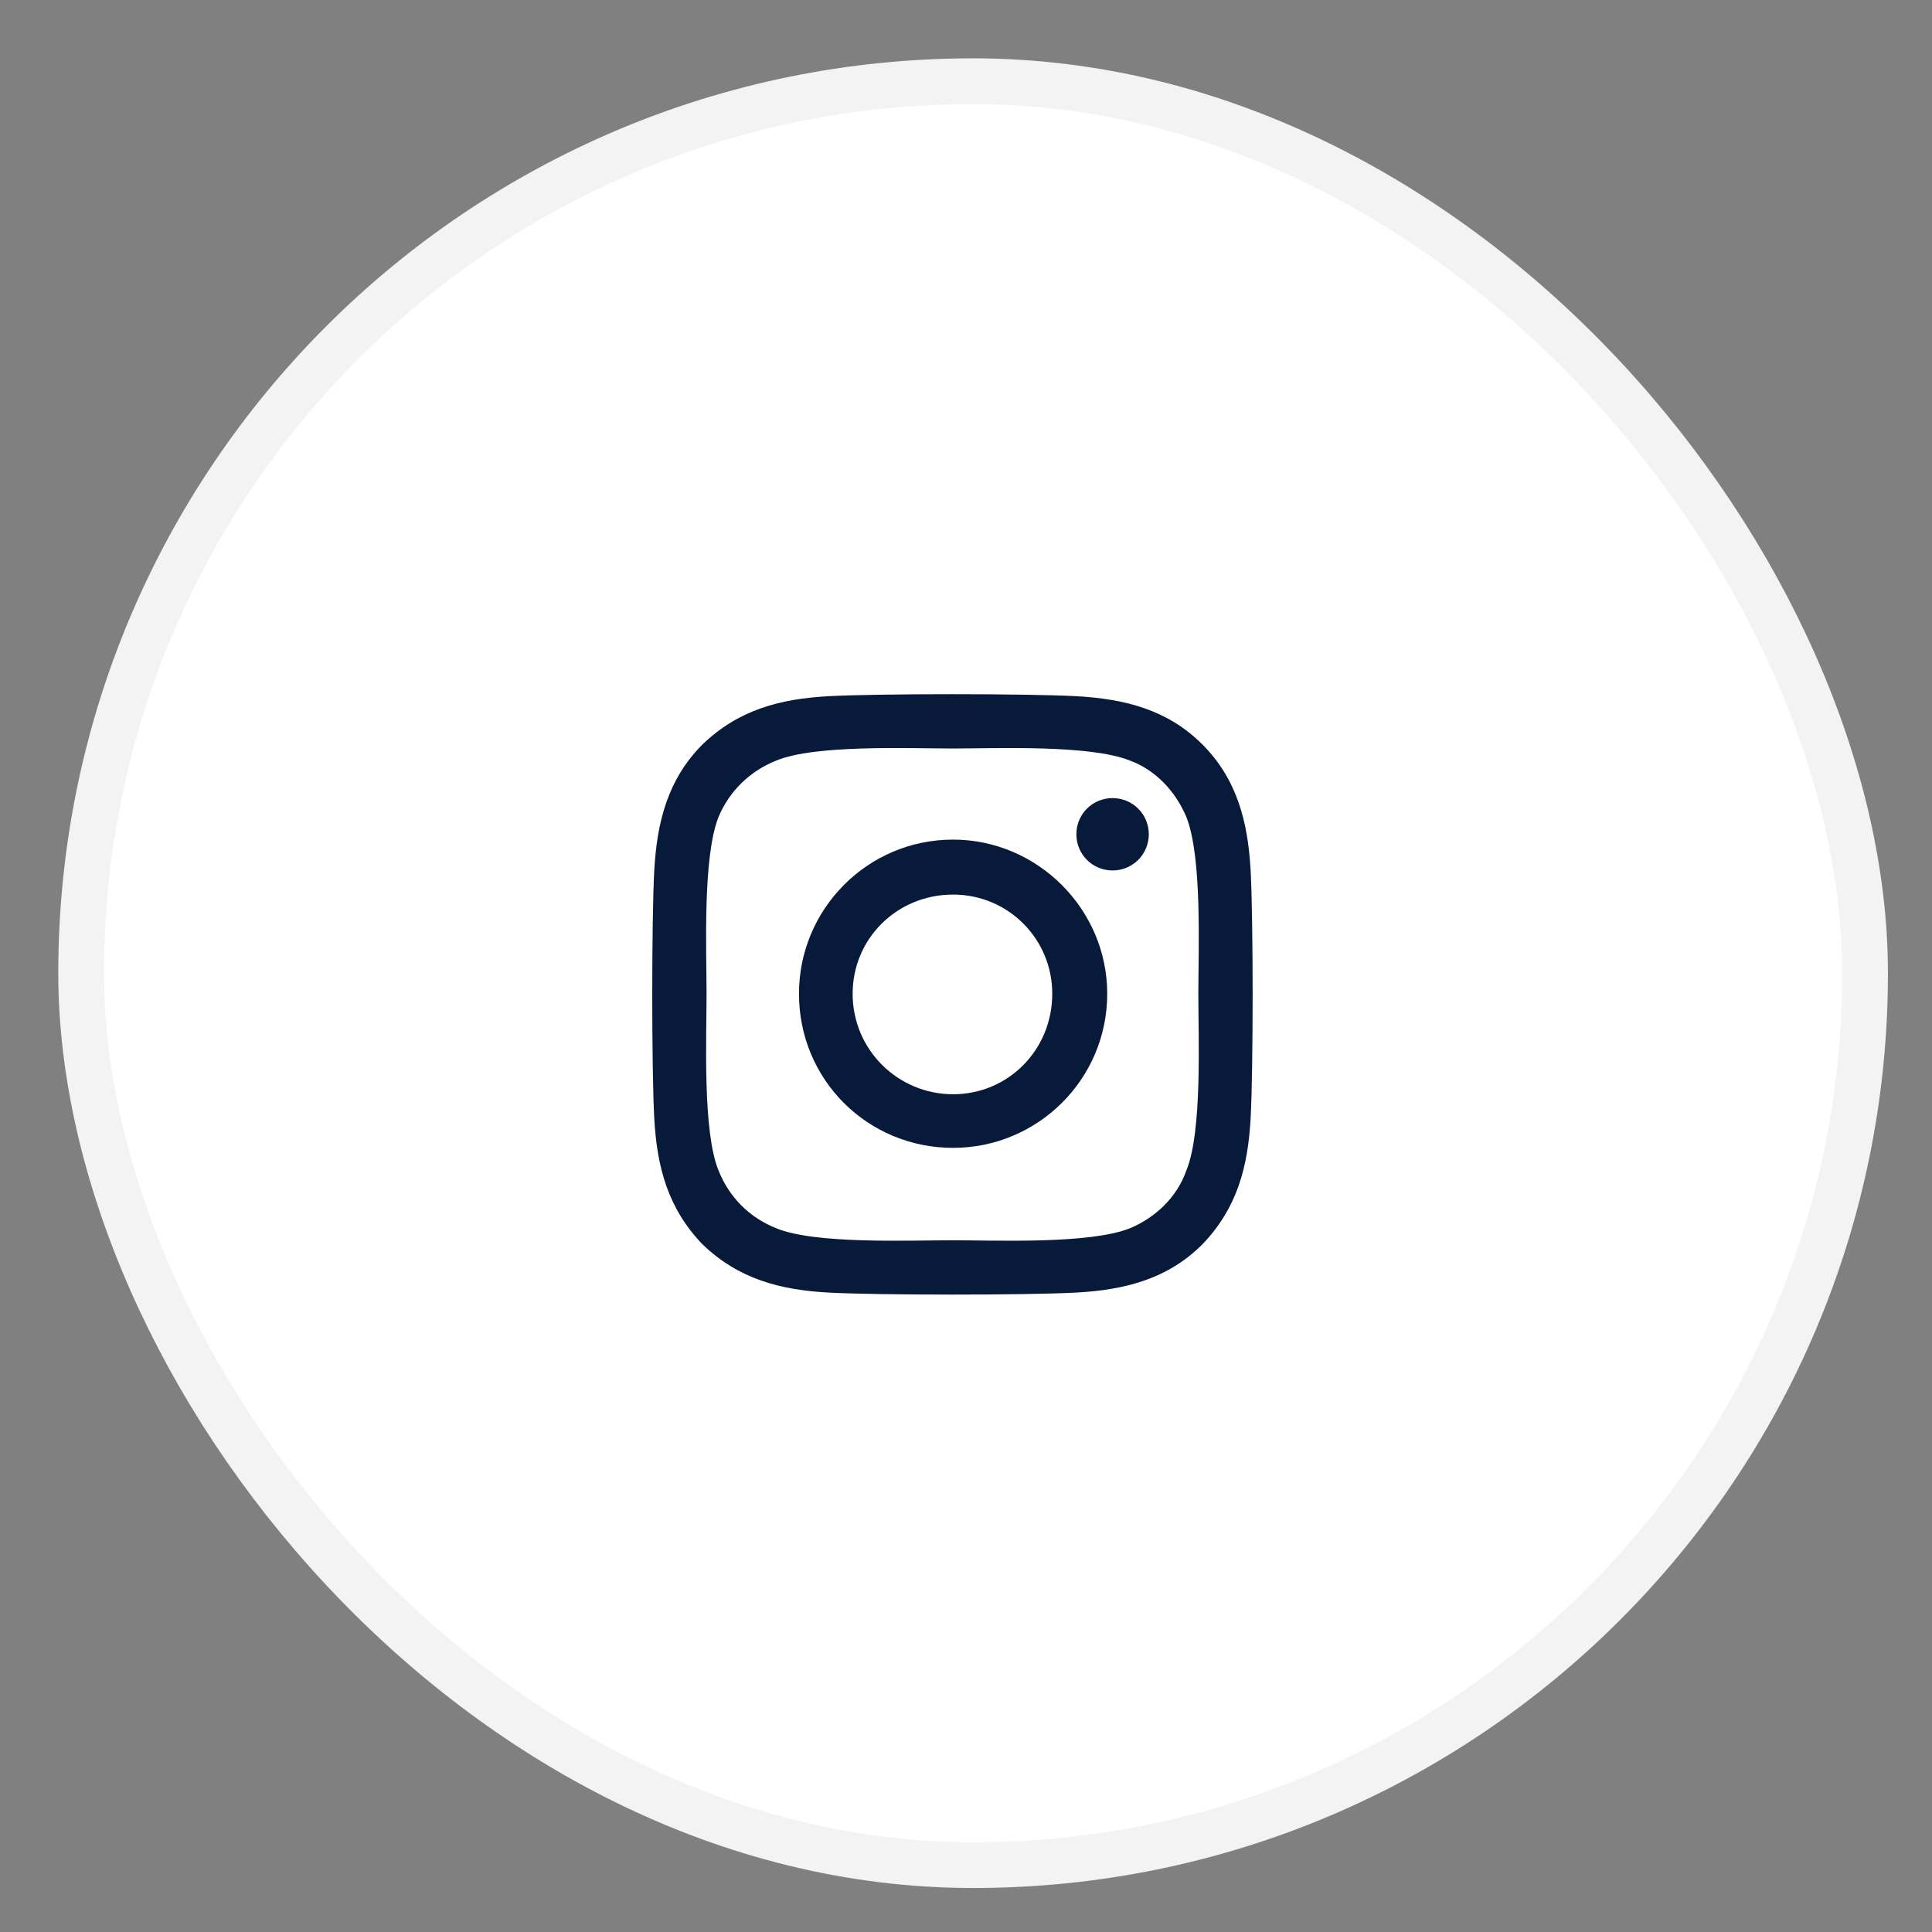 <svg xmlns="http://www.w3.org/2000/svg" width="31" height="31" viewBox="0 0 31 31" fill="none"><rect x="0" y="0" width="31" height="31" fill="#808080" stroke="none"/><rect x="1.302" y="1.303" width="28.624" height="28.624" rx="14.312" fill="white" stroke="#F3F3F3" stroke-width="0.734"></rect><path d="M15.293 13.472C16.648 13.472 17.766 14.59 17.766 15.945C17.766 17.321 16.648 18.418 15.293 18.418C13.917 18.418 12.82 17.321 12.82 15.945C12.82 14.59 13.917 13.472 15.293 13.472ZM15.293 17.558C16.175 17.558 16.884 16.848 16.884 15.945C16.884 15.063 16.175 14.354 15.293 14.354C14.39 14.354 13.681 15.063 13.681 15.945C13.681 16.848 14.412 17.558 15.293 17.558ZM18.433 13.386C18.433 13.709 18.174 13.967 17.852 13.967C17.529 13.967 17.271 13.709 17.271 13.386C17.271 13.064 17.529 12.806 17.852 12.806C18.174 12.806 18.433 13.064 18.433 13.386ZM20.067 13.967C20.11 14.762 20.11 17.149 20.067 17.945C20.024 18.719 19.852 19.385 19.293 19.966C18.734 20.525 18.046 20.697 17.271 20.74C16.476 20.783 14.089 20.783 13.293 20.74C12.519 20.697 11.853 20.525 11.272 19.966C10.713 19.385 10.541 18.719 10.498 17.945C10.455 17.149 10.455 14.762 10.498 13.967C10.541 13.193 10.713 12.505 11.272 11.945C11.853 11.386 12.519 11.214 13.293 11.171C14.089 11.128 16.476 11.128 17.271 11.171C18.046 11.214 18.734 11.386 19.293 11.945C19.852 12.505 20.024 13.193 20.067 13.967ZM19.035 18.783C19.293 18.16 19.228 16.654 19.228 15.945C19.228 15.257 19.293 13.752 19.035 13.107C18.863 12.698 18.54 12.354 18.131 12.204C17.486 11.945 15.981 12.01 15.293 12.01C14.584 12.01 13.079 11.945 12.455 12.204C12.025 12.376 11.702 12.698 11.53 13.107C11.272 13.752 11.337 15.257 11.337 15.945C11.337 16.654 11.272 18.16 11.53 18.783C11.702 19.213 12.025 19.536 12.455 19.708C13.079 19.966 14.584 19.901 15.293 19.901C15.981 19.901 17.486 19.966 18.131 19.708C18.54 19.536 18.884 19.213 19.035 18.783Z" fill="#081A39"></path></svg>